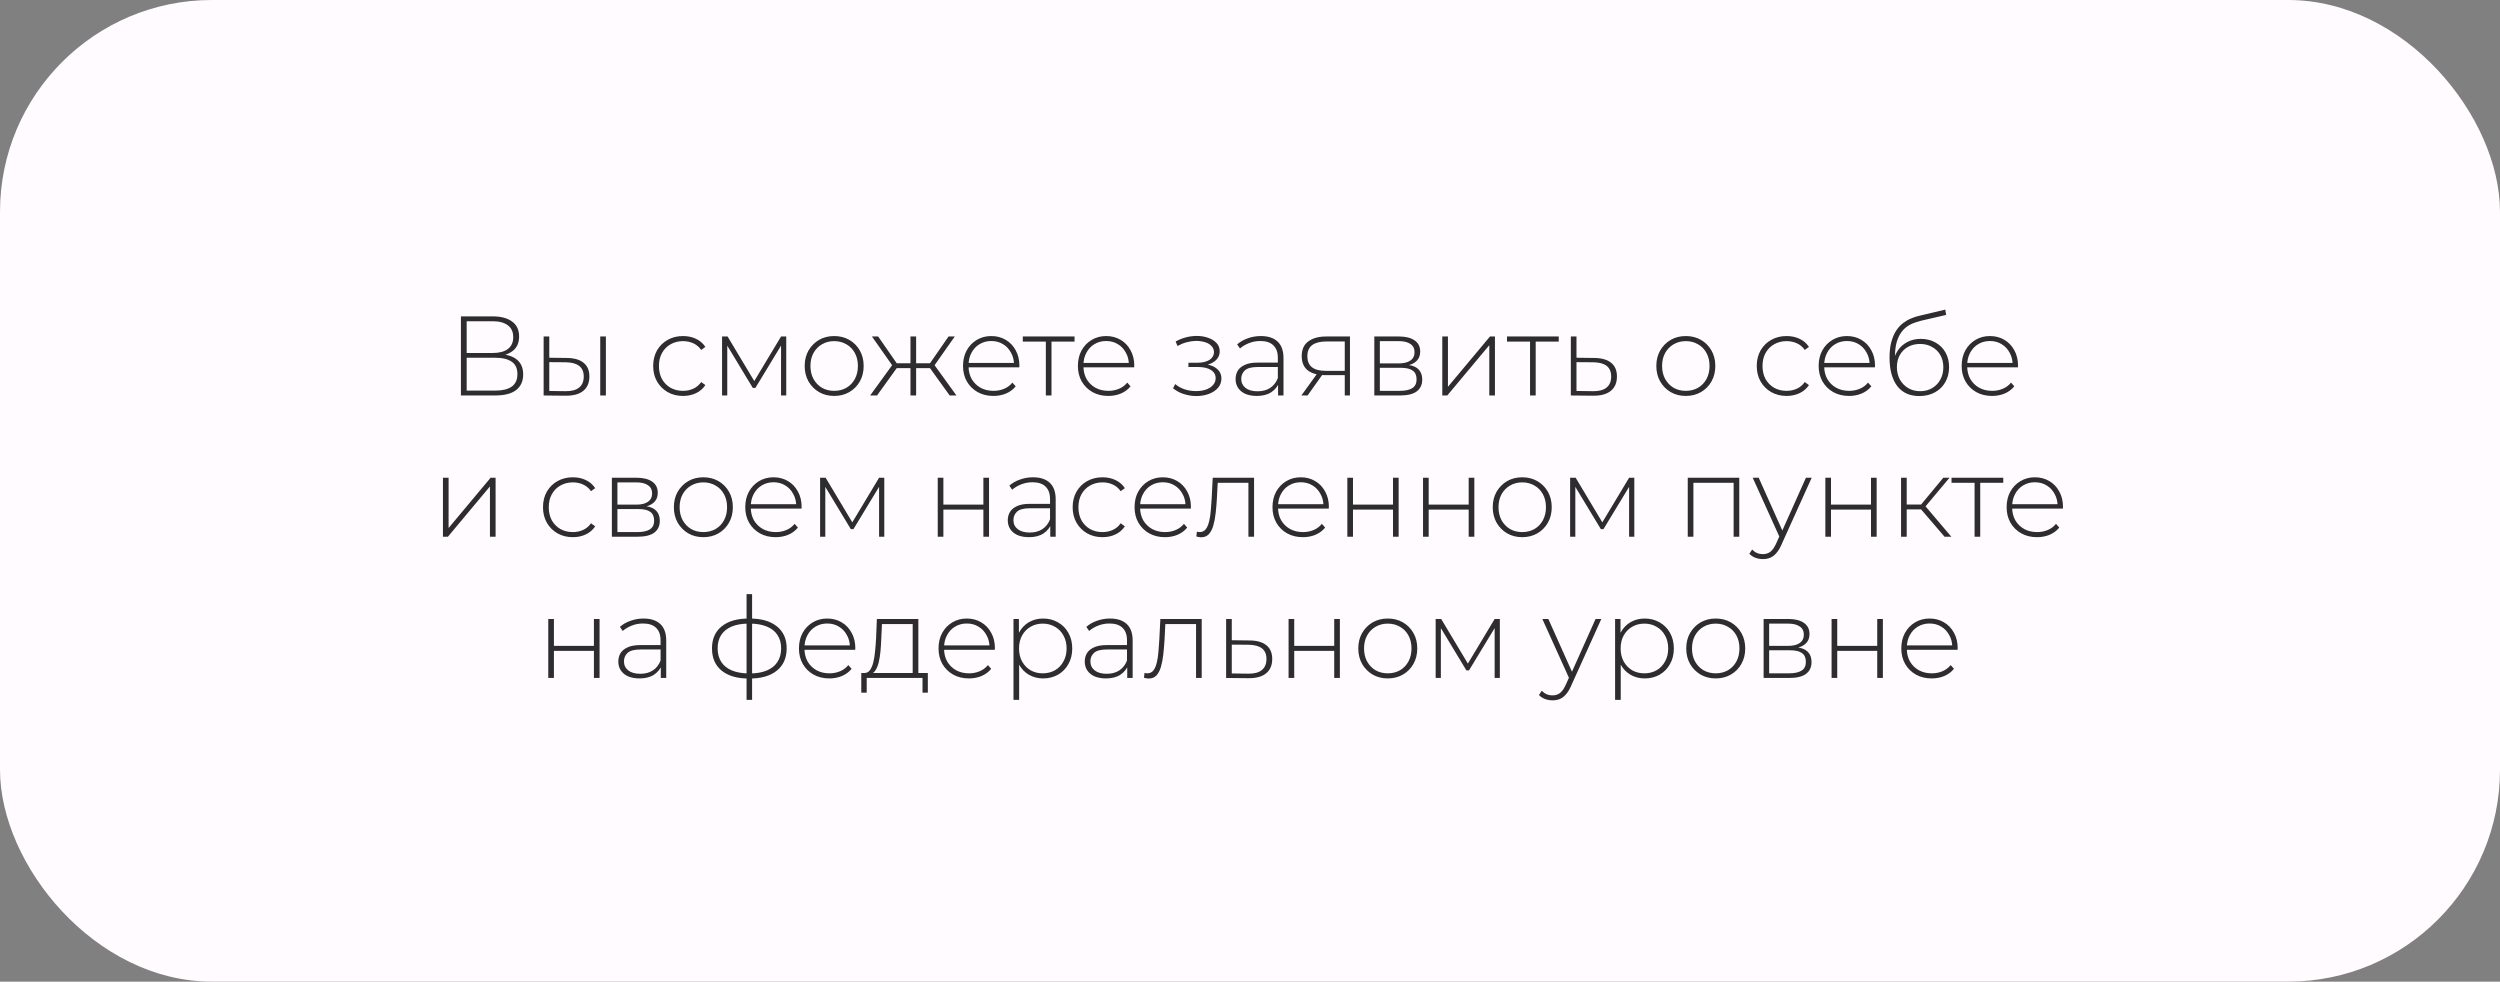 <?xml version="1.0" encoding="UTF-8"?> <svg xmlns="http://www.w3.org/2000/svg" width="354" height="139" viewBox="0 0 354 139" fill="none"><rect x="0" y="0" width="354" height="139" fill="#808080" stroke="none"/><rect width="354" height="139" rx="30" fill="#FFFBFE"></rect><path d="M65.266 56V44.8H69.778C70.93 44.8 71.837 45.04 72.498 45.52C73.17 46 73.506 46.709 73.506 47.648C73.506 48.576 73.181 49.275 72.53 49.744C71.89 50.213 71.053 50.448 70.018 50.448L70.29 50.128C71.538 50.128 72.482 50.373 73.122 50.864C73.762 51.355 74.082 52.075 74.082 53.024C74.082 53.973 73.751 54.709 73.09 55.232C72.429 55.744 71.426 56 70.082 56H65.266ZM66.082 55.312H70.098C71.133 55.312 71.917 55.125 72.45 54.752C72.994 54.368 73.266 53.776 73.266 52.976C73.266 52.165 72.994 51.579 72.45 51.216C71.917 50.843 71.133 50.656 70.098 50.656H66.082V55.312ZM66.082 49.984H69.762C70.69 49.984 71.405 49.797 71.906 49.424C72.418 49.04 72.674 48.48 72.674 47.744C72.674 46.997 72.418 46.437 71.906 46.064C71.405 45.68 70.69 45.488 69.762 45.488H66.082V49.984ZM84.994 56V47.648H85.794V56H84.994ZM80.274 50.688C81.319 50.699 82.109 50.928 82.642 51.376C83.186 51.813 83.458 52.459 83.458 53.312C83.458 54.197 83.17 54.875 82.594 55.344C82.018 55.813 81.186 56.043 80.098 56.032L76.978 56V47.648H77.778V50.656L80.274 50.688ZM80.066 55.392C80.919 55.403 81.565 55.232 82.002 54.88C82.439 54.528 82.658 54.005 82.658 53.312C82.658 52.64 82.439 52.139 82.002 51.808C81.575 51.477 80.93 51.307 80.066 51.296L77.778 51.28V55.36L80.066 55.392ZM96.713 56.064C95.903 56.064 95.177 55.883 94.537 55.52C93.908 55.157 93.407 54.656 93.033 54.016C92.671 53.376 92.489 52.645 92.489 51.824C92.489 50.992 92.671 50.256 93.033 49.616C93.407 48.976 93.908 48.48 94.537 48.128C95.177 47.765 95.903 47.584 96.713 47.584C97.385 47.584 97.993 47.712 98.537 47.968C99.092 48.224 99.54 48.608 99.881 49.12L99.289 49.552C98.991 49.125 98.617 48.811 98.169 48.608C97.721 48.405 97.236 48.304 96.713 48.304C96.063 48.304 95.476 48.453 94.953 48.752C94.441 49.04 94.036 49.451 93.737 49.984C93.449 50.507 93.305 51.12 93.305 51.824C93.305 52.528 93.449 53.147 93.737 53.68C94.036 54.203 94.441 54.613 94.953 54.912C95.476 55.2 96.063 55.344 96.713 55.344C97.236 55.344 97.721 55.243 98.169 55.04C98.617 54.837 98.991 54.523 99.289 54.096L99.881 54.528C99.54 55.04 99.092 55.424 98.537 55.68C97.993 55.936 97.385 56.064 96.713 56.064ZM102.244 56V47.648H103.028L106.98 54.256H106.628L110.596 47.648H111.332V56H110.596V48.608L110.756 48.672L106.964 54.928H106.596L102.788 48.624L102.98 48.592V56H102.244ZM118.119 56.064C117.319 56.064 116.604 55.883 115.975 55.52C115.356 55.157 114.86 54.656 114.487 54.016C114.124 53.376 113.943 52.645 113.943 51.824C113.943 50.992 114.124 50.261 114.487 49.632C114.86 48.992 115.356 48.491 115.975 48.128C116.604 47.765 117.319 47.584 118.119 47.584C118.919 47.584 119.633 47.765 120.263 48.128C120.892 48.491 121.388 48.992 121.751 49.632C122.113 50.261 122.295 50.992 122.295 51.824C122.295 52.645 122.113 53.376 121.751 54.016C121.388 54.656 120.892 55.157 120.263 55.52C119.633 55.883 118.919 56.064 118.119 56.064ZM118.119 55.344C118.759 55.344 119.335 55.2 119.847 54.912C120.359 54.613 120.759 54.197 121.047 53.664C121.335 53.131 121.479 52.517 121.479 51.824C121.479 51.12 121.335 50.507 121.047 49.984C120.759 49.451 120.359 49.04 119.847 48.752C119.335 48.453 118.759 48.304 118.119 48.304C117.479 48.304 116.903 48.453 116.391 48.752C115.889 49.04 115.489 49.451 115.191 49.984C114.903 50.507 114.759 51.12 114.759 51.824C114.759 52.517 114.903 53.131 115.191 53.664C115.489 54.197 115.889 54.613 116.391 54.912C116.903 55.2 117.479 55.344 118.119 55.344ZM134.475 56L131.467 51.824L132.139 51.44L135.435 56H134.475ZM129.451 52.128V51.44H132.043V52.128H129.451ZM132.203 51.904L131.451 51.776L134.315 47.648H135.195L132.203 51.904ZM124.187 56H123.211L126.523 51.44L127.195 51.824L124.187 56ZM129.723 56H128.923V47.648H129.723V56ZM129.179 52.128H126.603V51.44H129.179V52.128ZM126.459 51.904L123.467 47.648H124.347L127.211 51.776L126.459 51.904ZM140.668 56.064C139.826 56.064 139.079 55.883 138.428 55.52C137.788 55.157 137.282 54.656 136.908 54.016C136.546 53.376 136.364 52.645 136.364 51.824C136.364 50.992 136.535 50.261 136.876 49.632C137.228 48.992 137.708 48.491 138.316 48.128C138.924 47.765 139.607 47.584 140.364 47.584C141.122 47.584 141.799 47.76 142.396 48.112C143.004 48.464 143.479 48.96 143.82 49.6C144.172 50.229 144.348 50.96 144.348 51.792C144.348 51.824 144.343 51.861 144.332 51.904C144.332 51.936 144.332 51.973 144.332 52.016H136.956V51.392H143.9L143.58 51.696C143.591 51.045 143.452 50.464 143.164 49.952C142.887 49.429 142.508 49.024 142.028 48.736C141.548 48.437 140.994 48.288 140.364 48.288C139.746 48.288 139.191 48.437 138.7 48.736C138.22 49.024 137.842 49.429 137.564 49.952C137.287 50.464 137.148 51.051 137.148 51.712V51.856C137.148 52.539 137.298 53.147 137.596 53.68C137.906 54.203 138.327 54.613 138.86 54.912C139.394 55.2 140.002 55.344 140.684 55.344C141.218 55.344 141.714 55.248 142.172 55.056C142.642 54.864 143.036 54.571 143.356 54.176L143.82 54.704C143.458 55.152 142.999 55.493 142.444 55.728C141.9 55.952 141.308 56.064 140.668 56.064ZM148.092 56V48.128L148.316 48.368H144.828V47.648H152.156V48.368H148.668L148.892 48.128V56H148.092ZM156.934 56.064C156.091 56.064 155.345 55.883 154.694 55.52C154.054 55.157 153.547 54.656 153.174 54.016C152.811 53.376 152.63 52.645 152.63 51.824C152.63 50.992 152.801 50.261 153.142 49.632C153.494 48.992 153.974 48.491 154.582 48.128C155.19 47.765 155.873 47.584 156.63 47.584C157.387 47.584 158.065 47.76 158.662 48.112C159.27 48.464 159.745 48.96 160.086 49.6C160.438 50.229 160.614 50.96 160.614 51.792C160.614 51.824 160.609 51.861 160.598 51.904C160.598 51.936 160.598 51.973 160.598 52.016H153.222V51.392H160.166L159.846 51.696C159.857 51.045 159.718 50.464 159.43 49.952C159.153 49.429 158.774 49.024 158.294 48.736C157.814 48.437 157.259 48.288 156.63 48.288C156.011 48.288 155.457 48.437 154.966 48.736C154.486 49.024 154.107 49.429 153.83 49.952C153.553 50.464 153.414 51.051 153.414 51.712V51.856C153.414 52.539 153.563 53.147 153.862 53.68C154.171 54.203 154.593 54.613 155.126 54.912C155.659 55.2 156.267 55.344 156.95 55.344C157.483 55.344 157.979 55.248 158.438 55.056C158.907 54.864 159.302 54.571 159.622 54.176L160.086 54.704C159.723 55.152 159.265 55.493 158.71 55.728C158.166 55.952 157.574 56.064 156.934 56.064ZM169.401 56.08C168.825 56.08 168.244 55.989 167.657 55.808C167.071 55.627 166.553 55.349 166.105 54.976L166.409 54.384C166.815 54.725 167.284 54.981 167.817 55.152C168.351 55.312 168.884 55.387 169.417 55.376C169.961 55.376 170.436 55.296 170.841 55.136C171.257 54.976 171.577 54.757 171.801 54.48C172.025 54.203 172.137 53.893 172.137 53.552C172.137 53.051 171.913 52.661 171.465 52.384C171.017 52.107 170.404 51.968 169.625 51.968H168.281V51.36H169.593C170.041 51.36 170.436 51.301 170.777 51.184C171.129 51.067 171.401 50.896 171.593 50.672C171.796 50.437 171.897 50.165 171.897 49.856C171.897 49.515 171.78 49.227 171.545 48.992C171.321 48.747 171.012 48.565 170.617 48.448C170.233 48.331 169.801 48.272 169.321 48.272C168.905 48.283 168.473 48.347 168.025 48.464C167.588 48.581 167.156 48.757 166.729 48.992L166.473 48.352C166.943 48.096 167.417 47.904 167.897 47.776C168.377 47.648 168.863 47.579 169.353 47.568C169.972 47.557 170.537 47.643 171.049 47.824C171.561 47.995 171.967 48.245 172.265 48.576C172.564 48.896 172.713 49.285 172.713 49.744C172.713 50.16 172.585 50.523 172.329 50.832C172.084 51.131 171.743 51.365 171.305 51.536C170.879 51.707 170.399 51.792 169.865 51.792L169.929 51.536C170.889 51.536 171.631 51.723 172.153 52.096C172.687 52.469 172.953 52.971 172.953 53.6C172.953 54.101 172.793 54.539 172.473 54.912C172.153 55.285 171.721 55.573 171.177 55.776C170.644 55.979 170.052 56.08 169.401 56.08ZM180.975 56V54.096L180.943 53.808V50.672C180.943 49.893 180.73 49.301 180.303 48.896C179.887 48.491 179.274 48.288 178.463 48.288C177.887 48.288 177.349 48.389 176.847 48.592C176.357 48.784 175.935 49.035 175.583 49.344L175.183 48.768C175.599 48.395 176.101 48.107 176.687 47.904C177.274 47.691 177.887 47.584 178.527 47.584C179.562 47.584 180.357 47.845 180.911 48.368C181.466 48.891 181.743 49.669 181.743 50.704V56H180.975ZM177.967 56.064C177.349 56.064 176.81 55.968 176.351 55.776C175.903 55.573 175.557 55.291 175.311 54.928C175.077 54.565 174.959 54.149 174.959 53.68C174.959 53.253 175.055 52.869 175.247 52.528C175.45 52.176 175.781 51.893 176.239 51.68C176.698 51.456 177.311 51.344 178.079 51.344H181.151V51.968H178.095C177.231 51.968 176.623 52.128 176.271 52.448C175.93 52.768 175.759 53.168 175.759 53.648C175.759 54.181 175.962 54.608 176.367 54.928C176.773 55.248 177.343 55.408 178.079 55.408C178.783 55.408 179.375 55.248 179.855 54.928C180.346 54.608 180.709 54.144 180.943 53.536L181.167 54.08C180.943 54.688 180.559 55.173 180.015 55.536C179.482 55.888 178.799 56.064 177.967 56.064ZM190.418 56V52.928L190.594 53.12H187.634C186.588 53.12 185.772 52.896 185.186 52.448C184.61 51.989 184.322 51.317 184.322 50.432C184.322 49.493 184.636 48.795 185.266 48.336C185.895 47.877 186.727 47.648 187.762 47.648H191.154V56H190.418ZM184.274 56L186.594 52.784H187.442L185.154 56H184.274ZM190.418 52.704V48.112L190.594 48.352H187.81C186.956 48.352 186.295 48.517 185.826 48.848C185.356 49.179 185.122 49.717 185.122 50.464C185.122 51.829 185.986 52.512 187.714 52.512H190.594L190.418 52.704ZM194.603 56V47.648L198.123 47.648C199.04 47.648 199.766 47.829 200.299 48.192C200.832 48.555 201.099 49.083 201.099 49.776C201.099 50.459 200.838 50.976 200.315 51.328C199.803 51.68 199.136 51.856 198.315 51.856L198.539 51.616C199.52 51.616 200.24 51.797 200.699 52.16C201.158 52.523 201.387 53.056 201.387 53.76C201.387 54.475 201.126 55.029 200.603 55.424C200.091 55.808 199.296 56 198.219 56H194.603ZM195.387 55.344H198.203C198.982 55.344 199.574 55.216 199.979 54.96C200.384 54.704 200.587 54.293 200.587 53.728C200.587 53.152 200.406 52.736 200.043 52.48C199.691 52.213 199.12 52.08 198.331 52.08H195.387V55.344ZM195.387 51.456H198.075C198.779 51.456 199.323 51.323 199.707 51.056C200.102 50.789 200.299 50.395 200.299 49.872C200.299 49.349 200.102 48.96 199.707 48.704C199.323 48.437 198.779 48.304 198.075 48.304H195.387V51.456ZM204.228 56V47.648H205.028V54.768L210.98 47.648H211.684V56H210.884V48.88L204.932 56H204.228ZM216.654 56V48.128L216.878 48.368H213.39V47.648H220.718V48.368H217.23L217.454 48.128V56H216.654ZM225.775 50.688C226.81 50.699 227.599 50.928 228.143 51.376C228.687 51.813 228.959 52.459 228.959 53.312C228.959 54.197 228.671 54.875 228.095 55.344C227.519 55.813 226.682 56.043 225.583 56.032L222.431 56V47.648H223.231V50.656L225.775 50.688ZM225.567 55.392C226.42 55.403 227.06 55.232 227.487 54.88C227.924 54.528 228.143 54.005 228.143 53.312C228.143 52.64 227.93 52.139 227.503 51.808C227.076 51.477 226.431 51.307 225.567 51.296L223.231 51.28V55.36L225.567 55.392ZM238.712 56.064C237.912 56.064 237.198 55.883 236.568 55.52C235.95 55.157 235.454 54.656 235.08 54.016C234.718 53.376 234.536 52.645 234.536 51.824C234.536 50.992 234.718 50.261 235.08 49.632C235.454 48.992 235.95 48.491 236.568 48.128C237.198 47.765 237.912 47.584 238.712 47.584C239.512 47.584 240.227 47.765 240.856 48.128C241.486 48.491 241.982 48.992 242.344 49.632C242.707 50.261 242.888 50.992 242.888 51.824C242.888 52.645 242.707 53.376 242.344 54.016C241.982 54.656 241.486 55.157 240.856 55.52C240.227 55.883 239.512 56.064 238.712 56.064ZM238.712 55.344C239.352 55.344 239.928 55.2 240.44 54.912C240.952 54.613 241.352 54.197 241.64 53.664C241.928 53.131 242.072 52.517 242.072 51.824C242.072 51.12 241.928 50.507 241.64 49.984C241.352 49.451 240.952 49.04 240.44 48.752C239.928 48.453 239.352 48.304 238.712 48.304C238.072 48.304 237.496 48.453 236.984 48.752C236.483 49.04 236.083 49.451 235.784 49.984C235.496 50.507 235.352 51.12 235.352 51.824C235.352 52.517 235.496 53.131 235.784 53.664C236.083 54.197 236.483 54.613 236.984 54.912C237.496 55.2 238.072 55.344 238.712 55.344ZM252.979 56.064C252.168 56.064 251.443 55.883 250.803 55.52C250.174 55.157 249.672 54.656 249.299 54.016C248.936 53.376 248.755 52.645 248.755 51.824C248.755 50.992 248.936 50.256 249.299 49.616C249.672 48.976 250.174 48.48 250.803 48.128C251.443 47.765 252.168 47.584 252.979 47.584C253.651 47.584 254.259 47.712 254.803 47.968C255.358 48.224 255.806 48.608 256.147 49.12L255.555 49.552C255.256 49.125 254.883 48.811 254.435 48.608C253.987 48.405 253.502 48.304 252.979 48.304C252.328 48.304 251.742 48.453 251.219 48.752C250.707 49.04 250.302 49.451 250.003 49.984C249.715 50.507 249.571 51.12 249.571 51.824C249.571 52.528 249.715 53.147 250.003 53.68C250.302 54.203 250.707 54.613 251.219 54.912C251.742 55.2 252.328 55.344 252.979 55.344C253.502 55.344 253.987 55.243 254.435 55.04C254.883 54.837 255.256 54.523 255.555 54.096L256.147 54.528C255.806 55.04 255.358 55.424 254.803 55.68C254.259 55.936 253.651 56.064 252.979 56.064ZM261.825 56.064C260.982 56.064 260.235 55.883 259.585 55.52C258.945 55.157 258.438 54.656 258.065 54.016C257.702 53.376 257.521 52.645 257.521 51.824C257.521 50.992 257.691 50.261 258.033 49.632C258.385 48.992 258.865 48.491 259.473 48.128C260.081 47.765 260.763 47.584 261.521 47.584C262.278 47.584 262.955 47.76 263.553 48.112C264.161 48.464 264.635 48.96 264.977 49.6C265.329 50.229 265.505 50.96 265.505 51.792C265.505 51.824 265.499 51.861 265.489 51.904C265.489 51.936 265.489 51.973 265.489 52.016H258.113V51.392H265.057L264.737 51.696C264.747 51.045 264.609 50.464 264.321 49.952C264.043 49.429 263.665 49.024 263.185 48.736C262.705 48.437 262.15 48.288 261.521 48.288C260.902 48.288 260.347 48.437 259.857 48.736C259.377 49.024 258.998 49.429 258.721 49.952C258.443 50.464 258.305 51.051 258.305 51.712V51.856C258.305 52.539 258.454 53.147 258.753 53.68C259.062 54.203 259.483 54.613 260.017 54.912C260.55 55.2 261.158 55.344 261.841 55.344C262.374 55.344 262.87 55.248 263.329 55.056C263.798 54.864 264.193 54.571 264.513 54.176L264.977 54.704C264.614 55.152 264.155 55.493 263.601 55.728C263.057 55.952 262.465 56.064 261.825 56.064ZM271.767 56.08C271.095 56.08 270.497 55.963 269.975 55.728C269.463 55.493 269.025 55.147 268.663 54.688C268.311 54.229 268.039 53.664 267.847 52.992C267.655 52.309 267.559 51.525 267.559 50.64C267.559 49.776 267.644 49.035 267.815 48.416C267.985 47.787 268.209 47.259 268.487 46.832C268.775 46.395 269.1 46.037 269.463 45.76C269.825 45.483 270.199 45.264 270.583 45.104C270.977 44.933 271.367 44.805 271.751 44.72L275.447 43.84L275.575 44.592L272.055 45.408C271.809 45.472 271.521 45.557 271.191 45.664C270.871 45.76 270.54 45.915 270.199 46.128C269.868 46.331 269.559 46.619 269.271 46.992C268.993 47.355 268.764 47.824 268.583 48.4C268.412 48.976 268.327 49.691 268.327 50.544C268.327 50.704 268.332 50.832 268.343 50.928C268.353 51.024 268.364 51.131 268.375 51.248C268.396 51.355 268.417 51.515 268.439 51.728L268.071 51.536C268.135 50.832 268.343 50.213 268.695 49.68C269.047 49.147 269.505 48.731 270.071 48.432C270.636 48.133 271.276 47.984 271.991 47.984C272.769 47.984 273.457 48.155 274.055 48.496C274.663 48.827 275.137 49.296 275.479 49.904C275.82 50.501 275.991 51.195 275.991 51.984C275.991 52.773 275.815 53.477 275.463 54.096C275.121 54.715 274.631 55.2 273.991 55.552C273.361 55.904 272.62 56.08 271.767 56.08ZM271.895 55.392C272.535 55.392 273.1 55.248 273.591 54.96C274.092 54.661 274.481 54.256 274.759 53.744C275.036 53.232 275.175 52.651 275.175 52C275.175 51.349 275.036 50.779 274.759 50.288C274.481 49.797 274.092 49.413 273.591 49.136C273.1 48.848 272.529 48.704 271.879 48.704C271.239 48.704 270.668 48.843 270.167 49.12C269.676 49.397 269.292 49.781 269.015 50.272C268.737 50.763 268.599 51.333 268.599 51.984C268.599 52.635 268.737 53.216 269.015 53.728C269.303 54.24 269.692 54.645 270.183 54.944C270.684 55.243 271.255 55.392 271.895 55.392ZM282.075 56.064C281.232 56.064 280.485 55.883 279.835 55.52C279.195 55.157 278.688 54.656 278.315 54.016C277.952 53.376 277.771 52.645 277.771 51.824C277.771 50.992 277.941 50.261 278.283 49.632C278.635 48.992 279.115 48.491 279.723 48.128C280.331 47.765 281.013 47.584 281.771 47.584C282.528 47.584 283.205 47.76 283.803 48.112C284.411 48.464 284.885 48.96 285.227 49.6C285.579 50.229 285.755 50.96 285.755 51.792C285.755 51.824 285.749 51.861 285.739 51.904C285.739 51.936 285.739 51.973 285.739 52.016H278.363V51.392H285.307L284.987 51.696C284.997 51.045 284.859 50.464 284.571 49.952C284.293 49.429 283.915 49.024 283.435 48.736C282.955 48.437 282.4 48.288 281.771 48.288C281.152 48.288 280.597 48.437 280.107 48.736C279.627 49.024 279.248 49.429 278.971 49.952C278.693 50.464 278.555 51.051 278.555 51.712V51.856C278.555 52.539 278.704 53.147 279.003 53.68C279.312 54.203 279.733 54.613 280.267 54.912C280.8 55.2 281.408 55.344 282.091 55.344C282.624 55.344 283.12 55.248 283.579 55.056C284.048 54.864 284.443 54.571 284.763 54.176L285.227 54.704C284.864 55.152 284.405 55.493 283.851 55.728C283.307 55.952 282.715 56.064 282.075 56.064ZM62.72 76V67.648H63.52V74.768L69.472 67.648H70.176V76H69.376V68.88L63.424 76H62.72ZM81.112 76.064C80.301 76.064 79.576 75.883 78.936 75.52C78.306 75.157 77.805 74.656 77.432 74.016C77.069 73.376 76.888 72.645 76.888 71.824C76.888 70.992 77.069 70.256 77.432 69.616C77.805 68.976 78.306 68.48 78.936 68.128C79.576 67.765 80.301 67.584 81.112 67.584C81.784 67.584 82.392 67.712 82.936 67.968C83.49 68.224 83.939 68.608 84.28 69.12L83.688 69.552C83.389 69.125 83.016 68.811 82.568 68.608C82.12 68.405 81.635 68.304 81.112 68.304C80.461 68.304 79.874 68.453 79.352 68.752C78.84 69.04 78.434 69.451 78.136 69.984C77.848 70.507 77.704 71.12 77.704 71.824C77.704 72.528 77.848 73.147 78.136 73.68C78.434 74.203 78.84 74.613 79.352 74.912C79.874 75.2 80.461 75.344 81.112 75.344C81.635 75.344 82.12 75.243 82.568 75.04C83.016 74.837 83.389 74.523 83.688 74.096L84.28 74.528C83.939 75.04 83.49 75.424 82.936 75.68C82.392 75.936 81.784 76.064 81.112 76.064ZM86.642 76V67.648H90.162C91.079 67.648 91.805 67.829 92.338 68.192C92.871 68.555 93.138 69.083 93.138 69.776C93.138 70.459 92.877 70.976 92.354 71.328C91.842 71.68 91.175 71.856 90.354 71.856L90.578 71.616C91.559 71.616 92.279 71.797 92.738 72.16C93.197 72.523 93.426 73.056 93.426 73.76C93.426 74.475 93.165 75.029 92.642 75.424C92.13 75.808 91.335 76 90.258 76H86.642ZM87.426 75.344H90.242C91.021 75.344 91.613 75.216 92.018 74.96C92.423 74.704 92.626 74.293 92.626 73.728C92.626 73.152 92.445 72.736 92.082 72.48C91.73 72.213 91.159 72.08 90.37 72.08H87.426V75.344ZM87.426 71.456H90.114C90.818 71.456 91.362 71.323 91.746 71.056C92.141 70.789 92.338 70.395 92.338 69.872C92.338 69.349 92.141 68.96 91.746 68.704C91.362 68.437 90.818 68.304 90.114 68.304H87.426V71.456ZM99.595 76.064C98.795 76.064 98.08 75.883 97.451 75.52C96.832 75.157 96.336 74.656 95.963 74.016C95.6 73.376 95.419 72.645 95.419 71.824C95.419 70.992 95.6 70.261 95.963 69.632C96.336 68.992 96.832 68.491 97.451 68.128C98.08 67.765 98.795 67.584 99.595 67.584C100.395 67.584 101.11 67.765 101.739 68.128C102.368 68.491 102.864 68.992 103.227 69.632C103.59 70.261 103.771 70.992 103.771 71.824C103.771 72.645 103.59 73.376 103.227 74.016C102.864 74.656 102.368 75.157 101.739 75.52C101.11 75.883 100.395 76.064 99.595 76.064ZM99.595 75.344C100.235 75.344 100.811 75.2 101.323 74.912C101.835 74.613 102.235 74.197 102.523 73.664C102.811 73.131 102.955 72.517 102.955 71.824C102.955 71.12 102.811 70.507 102.523 69.984C102.235 69.451 101.835 69.04 101.323 68.752C100.811 68.453 100.235 68.304 99.595 68.304C98.955 68.304 98.379 68.453 97.867 68.752C97.366 69.04 96.966 69.451 96.667 69.984C96.379 70.507 96.235 71.12 96.235 71.824C96.235 72.517 96.379 73.131 96.667 73.664C96.966 74.197 97.366 74.613 97.867 74.912C98.379 75.2 98.955 75.344 99.595 75.344ZM109.832 76.064C108.99 76.064 108.243 75.883 107.592 75.52C106.952 75.157 106.446 74.656 106.072 74.016C105.71 73.376 105.528 72.645 105.528 71.824C105.528 70.992 105.699 70.261 106.04 69.632C106.392 68.992 106.872 68.491 107.48 68.128C108.088 67.765 108.771 67.584 109.528 67.584C110.286 67.584 110.963 67.76 111.56 68.112C112.168 68.464 112.643 68.96 112.984 69.6C113.336 70.229 113.512 70.96 113.512 71.792C113.512 71.824 113.507 71.861 113.496 71.904C113.496 71.936 113.496 71.973 113.496 72.016H106.12V71.392H113.064L112.744 71.696C112.755 71.045 112.616 70.464 112.328 69.952C112.051 69.429 111.672 69.024 111.192 68.736C110.712 68.437 110.158 68.288 109.528 68.288C108.91 68.288 108.355 68.437 107.864 68.736C107.384 69.024 107.006 69.429 106.728 69.952C106.451 70.464 106.312 71.051 106.312 71.712V71.856C106.312 72.539 106.462 73.147 106.76 73.68C107.07 74.203 107.491 74.613 108.024 74.912C108.558 75.2 109.166 75.344 109.848 75.344C110.382 75.344 110.878 75.248 111.336 75.056C111.806 74.864 112.2 74.571 112.52 74.176L112.984 74.704C112.622 75.152 112.163 75.493 111.608 75.728C111.064 75.952 110.472 76.064 109.832 76.064ZM116.126 76V67.648H116.91L120.862 74.256H120.51L124.478 67.648H125.214V76H124.478V68.608L124.638 68.672L120.846 74.928H120.478L116.67 68.624L116.862 68.592V76H116.126ZM132.783 76V67.648H133.583V71.456H139.247V67.648H140.047V76H139.247V72.16H133.583V76H132.783ZM148.717 76V74.096L148.685 73.808V70.672C148.685 69.893 148.472 69.301 148.045 68.896C147.629 68.491 147.016 68.288 146.205 68.288C145.629 68.288 145.091 68.389 144.589 68.592C144.099 68.784 143.677 69.035 143.325 69.344L142.925 68.768C143.341 68.395 143.843 68.107 144.429 67.904C145.016 67.691 145.629 67.584 146.269 67.584C147.304 67.584 148.099 67.845 148.653 68.368C149.208 68.891 149.485 69.669 149.485 70.704V76H148.717ZM145.709 76.064C145.091 76.064 144.552 75.968 144.093 75.776C143.645 75.573 143.299 75.291 143.053 74.928C142.819 74.565 142.701 74.149 142.701 73.68C142.701 73.253 142.797 72.869 142.989 72.528C143.192 72.176 143.523 71.893 143.981 71.68C144.44 71.456 145.053 71.344 145.821 71.344H148.893V71.968H145.837C144.973 71.968 144.365 72.128 144.013 72.448C143.672 72.768 143.501 73.168 143.501 73.648C143.501 74.181 143.704 74.608 144.109 74.928C144.515 75.248 145.085 75.408 145.821 75.408C146.525 75.408 147.117 75.248 147.597 74.928C148.088 74.608 148.451 74.144 148.685 73.536L148.909 74.08C148.685 74.688 148.301 75.173 147.757 75.536C147.224 75.888 146.541 76.064 145.709 76.064ZM156.112 76.064C155.301 76.064 154.576 75.883 153.936 75.52C153.306 75.157 152.805 74.656 152.432 74.016C152.069 73.376 151.888 72.645 151.888 71.824C151.888 70.992 152.069 70.256 152.432 69.616C152.805 68.976 153.306 68.48 153.936 68.128C154.576 67.765 155.301 67.584 156.112 67.584C156.784 67.584 157.392 67.712 157.936 67.968C158.49 68.224 158.938 68.608 159.28 69.12L158.688 69.552C158.389 69.125 158.016 68.811 157.568 68.608C157.12 68.405 156.634 68.304 156.112 68.304C155.461 68.304 154.874 68.453 154.352 68.752C153.84 69.04 153.434 69.451 153.136 69.984C152.848 70.507 152.704 71.12 152.704 71.824C152.704 72.528 152.848 73.147 153.136 73.68C153.434 74.203 153.84 74.613 154.352 74.912C154.874 75.2 155.461 75.344 156.112 75.344C156.634 75.344 157.12 75.243 157.568 75.04C158.016 74.837 158.389 74.523 158.688 74.096L159.28 74.528C158.938 75.04 158.49 75.424 157.936 75.68C157.392 75.936 156.784 76.064 156.112 76.064ZM164.957 76.064C164.115 76.064 163.368 75.883 162.717 75.52C162.077 75.157 161.571 74.656 161.197 74.016C160.835 73.376 160.653 72.645 160.653 71.824C160.653 70.992 160.824 70.261 161.165 69.632C161.517 68.992 161.997 68.491 162.605 68.128C163.213 67.765 163.896 67.584 164.653 67.584C165.411 67.584 166.088 67.76 166.685 68.112C167.293 68.464 167.768 68.96 168.109 69.6C168.461 70.229 168.637 70.96 168.637 71.792C168.637 71.824 168.632 71.861 168.621 71.904C168.621 71.936 168.621 71.973 168.621 72.016H161.245V71.392H168.189L167.869 71.696C167.88 71.045 167.741 70.464 167.453 69.952C167.176 69.429 166.797 69.024 166.317 68.736C165.837 68.437 165.283 68.288 164.653 68.288C164.035 68.288 163.48 68.437 162.989 68.736C162.509 69.024 162.131 69.429 161.853 69.952C161.576 70.464 161.437 71.051 161.437 71.712V71.856C161.437 72.539 161.587 73.147 161.885 73.68C162.195 74.203 162.616 74.613 163.149 74.912C163.683 75.2 164.291 75.344 164.973 75.344C165.507 75.344 166.003 75.248 166.461 75.056C166.931 74.864 167.325 74.571 167.645 74.176L168.109 74.704C167.747 75.152 167.288 75.493 166.733 75.728C166.189 75.952 165.597 76.064 164.957 76.064ZM169.4 75.968L169.48 75.28C169.544 75.291 169.608 75.307 169.672 75.328C169.747 75.339 169.811 75.344 169.864 75.344C170.227 75.344 170.515 75.211 170.728 74.944C170.942 74.667 171.102 74.299 171.208 73.84C171.326 73.381 171.406 72.864 171.448 72.288C171.502 71.712 171.544 71.125 171.576 70.528L171.72 67.648H177.576V76H176.776V68.112L177 68.368H172.232L172.44 68.096L172.312 70.592C172.27 71.317 172.211 72.011 172.136 72.672C172.062 73.333 171.95 73.92 171.8 74.432C171.651 74.944 171.438 75.349 171.16 75.648C170.883 75.936 170.526 76.08 170.088 76.08C169.982 76.08 169.87 76.069 169.752 76.048C169.646 76.027 169.528 76 169.4 75.968ZM184.489 76.064C183.646 76.064 182.899 75.883 182.249 75.52C181.609 75.157 181.102 74.656 180.729 74.016C180.366 73.376 180.185 72.645 180.185 71.824C180.185 70.992 180.355 70.261 180.697 69.632C181.049 68.992 181.529 68.491 182.137 68.128C182.745 67.765 183.427 67.584 184.185 67.584C184.942 67.584 185.619 67.76 186.217 68.112C186.825 68.464 187.299 68.96 187.641 69.6C187.993 70.229 188.169 70.96 188.169 71.792C188.169 71.824 188.163 71.861 188.153 71.904C188.153 71.936 188.153 71.973 188.153 72.016H180.777V71.392H187.721L187.401 71.696C187.411 71.045 187.273 70.464 186.985 69.952C186.707 69.429 186.329 69.024 185.849 68.736C185.369 68.437 184.814 68.288 184.185 68.288C183.566 68.288 183.011 68.437 182.521 68.736C182.041 69.024 181.662 69.429 181.385 69.952C181.107 70.464 180.969 71.051 180.969 71.712V71.856C180.969 72.539 181.118 73.147 181.417 73.68C181.726 74.203 182.147 74.613 182.681 74.912C183.214 75.2 183.822 75.344 184.505 75.344C185.038 75.344 185.534 75.248 185.993 75.056C186.462 74.864 186.857 74.571 187.177 74.176L187.641 74.704C187.278 75.152 186.819 75.493 186.265 75.728C185.721 75.952 185.129 76.064 184.489 76.064ZM190.783 76V67.648H191.583V71.456H197.247V67.648H198.047V76H197.247V72.16H191.583V76H190.783ZM201.501 76V67.648H202.301V71.456H207.965V67.648H208.765V76H207.965V72.16H202.301V76H201.501ZM215.548 76.064C214.748 76.064 214.034 75.883 213.404 75.52C212.786 75.157 212.29 74.656 211.916 74.016C211.554 73.376 211.372 72.645 211.372 71.824C211.372 70.992 211.554 70.261 211.916 69.632C212.29 68.992 212.786 68.491 213.404 68.128C214.034 67.765 214.748 67.584 215.548 67.584C216.348 67.584 217.063 67.765 217.692 68.128C218.322 68.491 218.818 68.992 219.18 69.632C219.543 70.261 219.724 70.992 219.724 71.824C219.724 72.645 219.543 73.376 219.18 74.016C218.818 74.656 218.322 75.157 217.692 75.52C217.063 75.883 216.348 76.064 215.548 76.064ZM215.548 75.344C216.188 75.344 216.764 75.2 217.276 74.912C217.788 74.613 218.188 74.197 218.476 73.664C218.764 73.131 218.908 72.517 218.908 71.824C218.908 71.12 218.764 70.507 218.476 69.984C218.188 69.451 217.788 69.04 217.276 68.752C216.764 68.453 216.188 68.304 215.548 68.304C214.908 68.304 214.332 68.453 213.82 68.752C213.319 69.04 212.919 69.451 212.62 69.984C212.332 70.507 212.188 71.12 212.188 71.824C212.188 72.517 212.332 73.131 212.62 73.664C212.919 74.197 213.319 74.613 213.82 74.912C214.332 75.2 214.908 75.344 215.548 75.344ZM222.33 76V67.648H223.114L227.066 74.256H226.714L230.682 67.648H231.418V76H230.682V68.608L230.842 68.672L227.05 74.928H226.682L222.874 68.624L223.066 68.592V76H222.33ZM238.986 76V67.648H246.282V76H245.482V68.128L245.706 68.368H239.562L239.786 68.128V76H238.986ZM249.64 79.168C249.256 79.168 248.893 79.104 248.552 78.976C248.221 78.848 247.938 78.661 247.704 78.416L248.104 77.808C248.317 78.032 248.546 78.197 248.792 78.304C249.048 78.411 249.336 78.464 249.656 78.464C250.04 78.464 250.376 78.357 250.664 78.144C250.962 77.931 251.24 77.541 251.496 76.976L252.072 75.696L252.184 75.552L255.72 67.648H256.536L252.248 77.136C252.024 77.648 251.778 78.048 251.512 78.336C251.256 78.635 250.973 78.848 250.664 78.976C250.354 79.104 250.013 79.168 249.64 79.168ZM252.056 76.208L248.184 67.648H249.032L252.552 75.504L252.056 76.208ZM258.47 76V67.648H259.27V71.456H264.934V67.648H265.734V76H264.934V72.16H259.27V76H258.47ZM275.349 76L271.765 71.824L272.437 71.44L276.309 76H275.349ZM269.189 76V67.648H269.989V76H269.189ZM269.733 72.128V71.44H272.357V72.128H269.733ZM272.485 71.904L271.749 71.776L275.173 67.648H276.053L272.485 71.904ZM279.6 76V68.128L279.824 68.368H276.336V67.648H283.664V68.368H280.176L280.4 68.128V76H279.6ZM288.442 76.064C287.599 76.064 286.852 75.883 286.202 75.52C285.562 75.157 285.055 74.656 284.682 74.016C284.319 73.376 284.138 72.645 284.138 71.824C284.138 70.992 284.308 70.261 284.65 69.632C285.002 68.992 285.482 68.491 286.09 68.128C286.698 67.765 287.38 67.584 288.138 67.584C288.895 67.584 289.572 67.76 290.17 68.112C290.778 68.464 291.252 68.96 291.594 69.6C291.946 70.229 292.122 70.96 292.122 71.792C292.122 71.824 292.116 71.861 292.106 71.904C292.106 71.936 292.106 71.973 292.106 72.016H284.73V71.392H291.674L291.354 71.696C291.364 71.045 291.226 70.464 290.938 69.952C290.66 69.429 290.282 69.024 289.802 68.736C289.322 68.437 288.767 68.288 288.138 68.288C287.519 68.288 286.964 68.437 286.474 68.736C285.994 69.024 285.615 69.429 285.338 69.952C285.06 70.464 284.922 71.051 284.922 71.712V71.856C284.922 72.539 285.071 73.147 285.37 73.68C285.679 74.203 286.1 74.613 286.634 74.912C287.167 75.2 287.775 75.344 288.458 75.344C288.991 75.344 289.487 75.248 289.946 75.056C290.415 74.864 290.81 74.571 291.13 74.176L291.594 74.704C291.231 75.152 290.772 75.493 290.218 75.728C289.674 75.952 289.082 76.064 288.442 76.064ZM77.634 96V87.648H78.434V91.456H84.098V87.648H84.898V96H84.098V92.16H78.434V96H77.634ZM93.569 96V94.096L93.537 93.808V90.672C93.537 89.893 93.324 89.301 92.897 88.896C92.481 88.491 91.868 88.288 91.057 88.288C90.481 88.288 89.942 88.389 89.441 88.592C88.95 88.784 88.529 89.035 88.177 89.344L87.777 88.768C88.193 88.395 88.694 88.107 89.281 87.904C89.868 87.691 90.481 87.584 91.121 87.584C92.156 87.584 92.95 87.845 93.505 88.368C94.06 88.891 94.337 89.669 94.337 90.704V96H93.569ZM90.561 96.064C89.942 96.064 89.404 95.968 88.945 95.776C88.497 95.573 88.15 95.291 87.905 94.928C87.67 94.565 87.553 94.149 87.553 93.68C87.553 93.253 87.649 92.869 87.841 92.528C88.044 92.176 88.374 91.893 88.833 91.68C89.292 91.456 89.905 91.344 90.673 91.344H93.745V91.968H90.689C89.825 91.968 89.217 92.128 88.865 92.448C88.524 92.768 88.353 93.168 88.353 93.648C88.353 94.181 88.556 94.608 88.961 94.928C89.366 95.248 89.937 95.408 90.673 95.408C91.377 95.408 91.969 95.248 92.449 94.928C92.94 94.608 93.302 94.144 93.537 93.536L93.761 94.08C93.537 94.688 93.153 95.173 92.609 95.536C92.076 95.888 91.393 96.064 90.561 96.064ZM106.145 96.08C106.145 96.08 106.129 96.08 106.097 96.08C106.065 96.08 106.038 96.08 106.017 96.08C105.995 96.08 105.974 96.08 105.953 96.08C104.331 96.069 103.067 95.691 102.161 94.944C101.265 94.197 100.817 93.152 100.817 91.808C100.817 90.475 101.27 89.44 102.177 88.704C103.094 87.957 104.374 87.584 106.017 87.584C106.027 87.584 106.043 87.584 106.065 87.584C106.086 87.584 106.107 87.584 106.129 87.584C106.15 87.584 106.166 87.584 106.177 87.584C107.819 87.584 109.099 87.957 110.017 88.704C110.934 89.44 111.393 90.475 111.393 91.808C111.393 93.163 110.929 94.213 110.001 94.96C109.083 95.707 107.798 96.08 106.145 96.08ZM106.145 95.36C107.105 95.36 107.915 95.221 108.577 94.944C109.238 94.667 109.739 94.267 110.081 93.744C110.433 93.211 110.609 92.565 110.609 91.808C110.609 91.061 110.433 90.427 110.081 89.904C109.739 89.381 109.238 88.987 108.577 88.72C107.915 88.443 107.105 88.304 106.145 88.304C106.123 88.304 106.097 88.304 106.065 88.304C106.043 88.304 106.022 88.304 106.001 88.304C105.062 88.304 104.262 88.443 103.601 88.72C102.95 88.997 102.454 89.397 102.113 89.92C101.782 90.443 101.617 91.072 101.617 91.808C101.617 92.555 101.787 93.195 102.129 93.728C102.47 94.251 102.966 94.651 103.617 94.928C104.278 95.205 105.078 95.349 106.017 95.36C106.027 95.36 106.043 95.36 106.065 95.36C106.097 95.36 106.123 95.36 106.145 95.36ZM105.713 99.104V84.128H106.497V99.104H105.713ZM117.434 96.064C116.591 96.064 115.845 95.883 115.194 95.52C114.554 95.157 114.047 94.656 113.674 94.016C113.311 93.376 113.13 92.645 113.13 91.824C113.13 90.992 113.301 90.261 113.642 89.632C113.994 88.992 114.474 88.491 115.082 88.128C115.69 87.765 116.373 87.584 117.13 87.584C117.887 87.584 118.565 87.76 119.162 88.112C119.77 88.464 120.245 88.96 120.586 89.6C120.938 90.229 121.114 90.96 121.114 91.792C121.114 91.824 121.109 91.861 121.098 91.904C121.098 91.936 121.098 91.973 121.098 92.016H113.722V91.392H120.666L120.346 91.696C120.357 91.045 120.218 90.464 119.93 89.952C119.653 89.429 119.274 89.024 118.794 88.736C118.314 88.437 117.759 88.288 117.13 88.288C116.511 88.288 115.957 88.437 115.466 88.736C114.986 89.024 114.607 89.429 114.33 89.952C114.053 90.464 113.914 91.051 113.914 91.712V91.856C113.914 92.539 114.063 93.147 114.362 93.68C114.671 94.203 115.093 94.613 115.626 94.912C116.159 95.2 116.767 95.344 117.45 95.344C117.983 95.344 118.479 95.248 118.938 95.056C119.407 94.864 119.802 94.571 120.122 94.176L120.586 94.704C120.223 95.152 119.765 95.493 119.21 95.728C118.666 95.952 118.074 96.064 117.434 96.064ZM129.237 95.616V88.368H124.885L124.789 90.448C124.768 91.035 124.73 91.621 124.677 92.208C124.624 92.784 124.538 93.317 124.421 93.808C124.304 94.288 124.138 94.677 123.925 94.976C123.722 95.275 123.456 95.44 123.125 95.472L122.325 95.296C122.666 95.317 122.944 95.195 123.157 94.928C123.37 94.651 123.536 94.277 123.653 93.808C123.77 93.339 123.856 92.811 123.909 92.224C123.973 91.627 124.021 91.019 124.053 90.4L124.165 87.648H130.037V95.616H129.237ZM121.957 98.08V95.296H131.381V98.08H130.629V96H122.725V98.08H121.957ZM137.2 96.064C136.357 96.064 135.61 95.883 134.96 95.52C134.32 95.157 133.813 94.656 133.44 94.016C133.077 93.376 132.896 92.645 132.896 91.824C132.896 90.992 133.066 90.261 133.408 89.632C133.76 88.992 134.24 88.491 134.848 88.128C135.456 87.765 136.138 87.584 136.896 87.584C137.653 87.584 138.33 87.76 138.928 88.112C139.536 88.464 140.01 88.96 140.352 89.6C140.704 90.229 140.88 90.96 140.88 91.792C140.88 91.824 140.874 91.861 140.864 91.904C140.864 91.936 140.864 91.973 140.864 92.016H133.488V91.392H140.432L140.112 91.696C140.122 91.045 139.984 90.464 139.696 89.952C139.418 89.429 139.04 89.024 138.56 88.736C138.08 88.437 137.525 88.288 136.896 88.288C136.277 88.288 135.722 88.437 135.232 88.736C134.752 89.024 134.373 89.429 134.096 89.952C133.818 90.464 133.68 91.051 133.68 91.712V91.856C133.68 92.539 133.829 93.147 134.128 93.68C134.437 94.203 134.858 94.613 135.392 94.912C135.925 95.2 136.533 95.344 137.216 95.344C137.749 95.344 138.245 95.248 138.704 95.056C139.173 94.864 139.568 94.571 139.888 94.176L140.352 94.704C139.989 95.152 139.53 95.493 138.976 95.728C138.432 95.952 137.84 96.064 137.2 96.064ZM147.702 96.064C146.966 96.064 146.299 95.893 145.702 95.552C145.115 95.211 144.646 94.725 144.294 94.096C143.952 93.456 143.782 92.699 143.782 91.824C143.782 90.949 143.952 90.197 144.294 89.568C144.646 88.928 145.115 88.437 145.702 88.096C146.299 87.755 146.966 87.584 147.702 87.584C148.491 87.584 149.195 87.765 149.814 88.128C150.443 88.48 150.934 88.976 151.286 89.616C151.648 90.256 151.83 90.992 151.83 91.824C151.83 92.656 151.648 93.392 151.286 94.032C150.934 94.672 150.443 95.173 149.814 95.536C149.195 95.888 148.491 96.064 147.702 96.064ZM143.51 99.104V87.648H144.278V90.384L144.15 91.84L144.31 93.296V99.104H143.51ZM147.654 95.344C148.294 95.344 148.87 95.2 149.382 94.912C149.894 94.613 150.294 94.197 150.582 93.664C150.88 93.131 151.03 92.517 151.03 91.824C151.03 91.12 150.88 90.507 150.582 89.984C150.294 89.451 149.894 89.04 149.382 88.752C148.87 88.453 148.294 88.304 147.654 88.304C147.014 88.304 146.438 88.453 145.926 88.752C145.424 89.04 145.024 89.451 144.726 89.984C144.438 90.507 144.294 91.12 144.294 91.824C144.294 92.517 144.438 93.131 144.726 93.664C145.024 94.197 145.424 94.613 145.926 94.912C146.438 95.2 147.014 95.344 147.654 95.344ZM159.616 96V94.096L159.584 93.808V90.672C159.584 89.893 159.371 89.301 158.944 88.896C158.528 88.491 157.915 88.288 157.104 88.288C156.528 88.288 155.989 88.389 155.488 88.592C154.997 88.784 154.576 89.035 154.224 89.344L153.824 88.768C154.24 88.395 154.741 88.107 155.328 87.904C155.915 87.691 156.528 87.584 157.168 87.584C158.203 87.584 158.997 87.845 159.552 88.368C160.107 88.891 160.384 89.669 160.384 90.704V96H159.616ZM156.608 96.064C155.989 96.064 155.451 95.968 154.992 95.776C154.544 95.573 154.197 95.291 153.952 94.928C153.717 94.565 153.6 94.149 153.6 93.68C153.6 93.253 153.696 92.869 153.888 92.528C154.091 92.176 154.421 91.893 154.88 91.68C155.339 91.456 155.952 91.344 156.72 91.344H159.792V91.968H156.736C155.872 91.968 155.264 92.128 154.912 92.448C154.571 92.768 154.4 93.168 154.4 93.648C154.4 94.181 154.603 94.608 155.008 94.928C155.413 95.248 155.984 95.408 156.72 95.408C157.424 95.408 158.016 95.248 158.496 94.928C158.987 94.608 159.349 94.144 159.584 93.536L159.808 94.08C159.584 94.688 159.2 95.173 158.656 95.536C158.123 95.888 157.44 96.064 156.608 96.064ZM161.986 95.968L162.066 95.28C162.13 95.291 162.194 95.307 162.258 95.328C162.333 95.339 162.397 95.344 162.45 95.344C162.813 95.344 163.101 95.211 163.314 94.944C163.528 94.667 163.688 94.299 163.794 93.84C163.912 93.381 163.992 92.864 164.034 92.288C164.088 91.712 164.13 91.125 164.162 90.528L164.306 87.648H170.162V96H169.362V88.112L169.586 88.368H164.818L165.026 88.096L164.898 90.592C164.856 91.317 164.797 92.011 164.722 92.672C164.648 93.333 164.536 93.92 164.386 94.432C164.237 94.944 164.024 95.349 163.746 95.648C163.469 95.936 163.112 96.08 162.674 96.08C162.568 96.08 162.456 96.069 162.338 96.048C162.232 96.027 162.114 96 161.986 95.968ZM176.963 90.688C177.997 90.699 178.787 90.928 179.331 91.376C179.875 91.813 180.147 92.459 180.147 93.312C180.147 94.197 179.859 94.875 179.283 95.344C178.707 95.813 177.869 96.043 176.771 96.032L173.619 96V87.648H174.419V90.656L176.963 90.688ZM176.755 95.392C177.608 95.403 178.248 95.232 178.675 94.88C179.112 94.528 179.331 94.005 179.331 93.312C179.331 92.64 179.117 92.139 178.691 91.808C178.264 91.477 177.619 91.307 176.755 91.296L174.419 91.28V95.36L176.755 95.392ZM182.462 96V87.648H183.262V91.456H188.926V87.648H189.726V96H188.926V92.16H183.262V96H182.462ZM196.509 96.064C195.709 96.064 194.994 95.883 194.365 95.52C193.746 95.157 193.25 94.656 192.877 94.016C192.514 93.376 192.333 92.645 192.333 91.824C192.333 90.992 192.514 90.261 192.877 89.632C193.25 88.992 193.746 88.491 194.365 88.128C194.994 87.765 195.709 87.584 196.509 87.584C197.309 87.584 198.024 87.765 198.653 88.128C199.282 88.491 199.778 88.992 200.141 89.632C200.504 90.261 200.685 90.992 200.685 91.824C200.685 92.645 200.504 93.376 200.141 94.016C199.778 94.656 199.282 95.157 198.653 95.52C198.024 95.883 197.309 96.064 196.509 96.064ZM196.509 95.344C197.149 95.344 197.725 95.2 198.237 94.912C198.749 94.613 199.149 94.197 199.437 93.664C199.725 93.131 199.869 92.517 199.869 91.824C199.869 91.12 199.725 90.507 199.437 89.984C199.149 89.451 198.749 89.04 198.237 88.752C197.725 88.453 197.149 88.304 196.509 88.304C195.869 88.304 195.293 88.453 194.781 88.752C194.28 89.04 193.88 89.451 193.581 89.984C193.293 90.507 193.149 91.12 193.149 91.824C193.149 92.517 193.293 93.131 193.581 93.664C193.88 94.197 194.28 94.613 194.781 94.912C195.293 95.2 195.869 95.344 196.509 95.344ZM203.29 96V87.648H204.074L208.026 94.256H207.674L211.642 87.648H212.378V96H211.642V88.608L211.802 88.672L208.01 94.928H207.642L203.834 88.624L204.026 88.592V96H203.29ZM219.851 99.168C219.467 99.168 219.104 99.104 218.763 98.976C218.432 98.848 218.149 98.661 217.915 98.416L218.315 97.808C218.528 98.032 218.757 98.197 219.003 98.304C219.259 98.411 219.547 98.464 219.867 98.464C220.251 98.464 220.587 98.357 220.875 98.144C221.173 97.931 221.451 97.541 221.707 96.976L222.283 95.696L222.395 95.552L225.931 87.648H226.747L222.459 97.136C222.235 97.648 221.989 98.048 221.723 98.336C221.467 98.635 221.184 98.848 220.875 98.976C220.565 99.104 220.224 99.168 219.851 99.168ZM222.267 96.208L218.395 87.648H219.243L222.763 95.504L222.267 96.208ZM232.889 96.064C232.153 96.064 231.486 95.893 230.889 95.552C230.302 95.211 229.833 94.725 229.481 94.096C229.14 93.456 228.969 92.699 228.969 91.824C228.969 90.949 229.14 90.197 229.481 89.568C229.833 88.928 230.302 88.437 230.889 88.096C231.486 87.755 232.153 87.584 232.889 87.584C233.678 87.584 234.382 87.765 235.001 88.128C235.63 88.48 236.121 88.976 236.473 89.616C236.836 90.256 237.017 90.992 237.017 91.824C237.017 92.656 236.836 93.392 236.473 94.032C236.121 94.672 235.63 95.173 235.001 95.536C234.382 95.888 233.678 96.064 232.889 96.064ZM228.697 99.104V87.648H229.465V90.384L229.337 91.84L229.497 93.296V99.104H228.697ZM232.841 95.344C233.481 95.344 234.057 95.2 234.569 94.912C235.081 94.613 235.481 94.197 235.769 93.664C236.068 93.131 236.217 92.517 236.217 91.824C236.217 91.12 236.068 90.507 235.769 89.984C235.481 89.451 235.081 89.04 234.569 88.752C234.057 88.453 233.481 88.304 232.841 88.304C232.201 88.304 231.625 88.453 231.113 88.752C230.612 89.04 230.212 89.451 229.913 89.984C229.625 90.507 229.481 91.12 229.481 91.824C229.481 92.517 229.625 93.131 229.913 93.664C230.212 94.197 230.612 94.613 231.113 94.912C231.625 95.2 232.201 95.344 232.841 95.344ZM242.947 96.064C242.147 96.064 241.432 95.883 240.803 95.52C240.184 95.157 239.688 94.656 239.315 94.016C238.952 93.376 238.771 92.645 238.771 91.824C238.771 90.992 238.952 90.261 239.315 89.632C239.688 88.992 240.184 88.491 240.803 88.128C241.432 87.765 242.147 87.584 242.947 87.584C243.747 87.584 244.461 87.765 245.091 88.128C245.72 88.491 246.216 88.992 246.579 89.632C246.941 90.261 247.123 90.992 247.123 91.824C247.123 92.645 246.941 93.376 246.579 94.016C246.216 94.656 245.72 95.157 245.091 95.52C244.461 95.883 243.747 96.064 242.947 96.064ZM242.947 95.344C243.587 95.344 244.163 95.2 244.675 94.912C245.187 94.613 245.587 94.197 245.875 93.664C246.163 93.131 246.307 92.517 246.307 91.824C246.307 91.12 246.163 90.507 245.875 89.984C245.587 89.451 245.187 89.04 244.675 88.752C244.163 88.453 243.587 88.304 242.947 88.304C242.307 88.304 241.731 88.453 241.219 88.752C240.717 89.04 240.317 89.451 240.019 89.984C239.731 90.507 239.587 91.12 239.587 91.824C239.587 92.517 239.731 93.131 240.019 93.664C240.317 94.197 240.717 94.613 241.219 94.912C241.731 95.2 242.307 95.344 242.947 95.344ZM249.728 96V87.648H253.248C254.165 87.648 254.891 87.829 255.424 88.192C255.957 88.555 256.224 89.083 256.224 89.776C256.224 90.459 255.963 90.976 255.44 91.328C254.928 91.68 254.261 91.856 253.44 91.856L253.664 91.616C254.645 91.616 255.365 91.797 255.824 92.16C256.283 92.523 256.512 93.056 256.512 93.76C256.512 94.475 256.251 95.029 255.728 95.424C255.216 95.808 254.421 96 253.344 96H249.728ZM250.512 95.344H253.328C254.107 95.344 254.699 95.216 255.104 94.96C255.509 94.704 255.712 94.293 255.712 93.728C255.712 93.152 255.531 92.736 255.168 92.48C254.816 92.213 254.245 92.08 253.456 92.08H250.512V95.344ZM250.512 91.456H253.2C253.904 91.456 254.448 91.323 254.832 91.056C255.227 90.789 255.424 90.395 255.424 89.872C255.424 89.349 255.227 88.96 254.832 88.704C254.448 88.437 253.904 88.304 253.2 88.304H250.512V91.456ZM259.353 96V87.648H260.153V91.456H265.817V87.648H266.617V96H265.817V92.16H260.153V96H259.353ZM273.528 96.064C272.685 96.064 271.938 95.883 271.288 95.52C270.648 95.157 270.141 94.656 269.768 94.016C269.405 93.376 269.224 92.645 269.224 91.824C269.224 90.992 269.394 90.261 269.736 89.632C270.088 88.992 270.568 88.491 271.176 88.128C271.784 87.765 272.466 87.584 273.224 87.584C273.981 87.584 274.658 87.76 275.256 88.112C275.864 88.464 276.338 88.96 276.68 89.6C277.032 90.229 277.208 90.96 277.208 91.792C277.208 91.824 277.202 91.861 277.192 91.904C277.192 91.936 277.192 91.973 277.192 92.016H269.816V91.392H276.76L276.44 91.696C276.45 91.045 276.312 90.464 276.024 89.952C275.746 89.429 275.368 89.024 274.888 88.736C274.408 88.437 273.853 88.288 273.224 88.288C272.605 88.288 272.05 88.437 271.56 88.736C271.08 89.024 270.701 89.429 270.424 89.952C270.146 90.464 270.008 91.051 270.008 91.712V91.856C270.008 92.539 270.157 93.147 270.456 93.68C270.765 94.203 271.186 94.613 271.72 94.912C272.253 95.2 272.861 95.344 273.544 95.344C274.077 95.344 274.573 95.248 275.032 95.056C275.501 94.864 275.896 94.571 276.216 94.176L276.68 94.704C276.317 95.152 275.858 95.493 275.304 95.728C274.76 95.952 274.168 96.064 273.528 96.064Z" fill="#2D2C2F"></path></svg> 